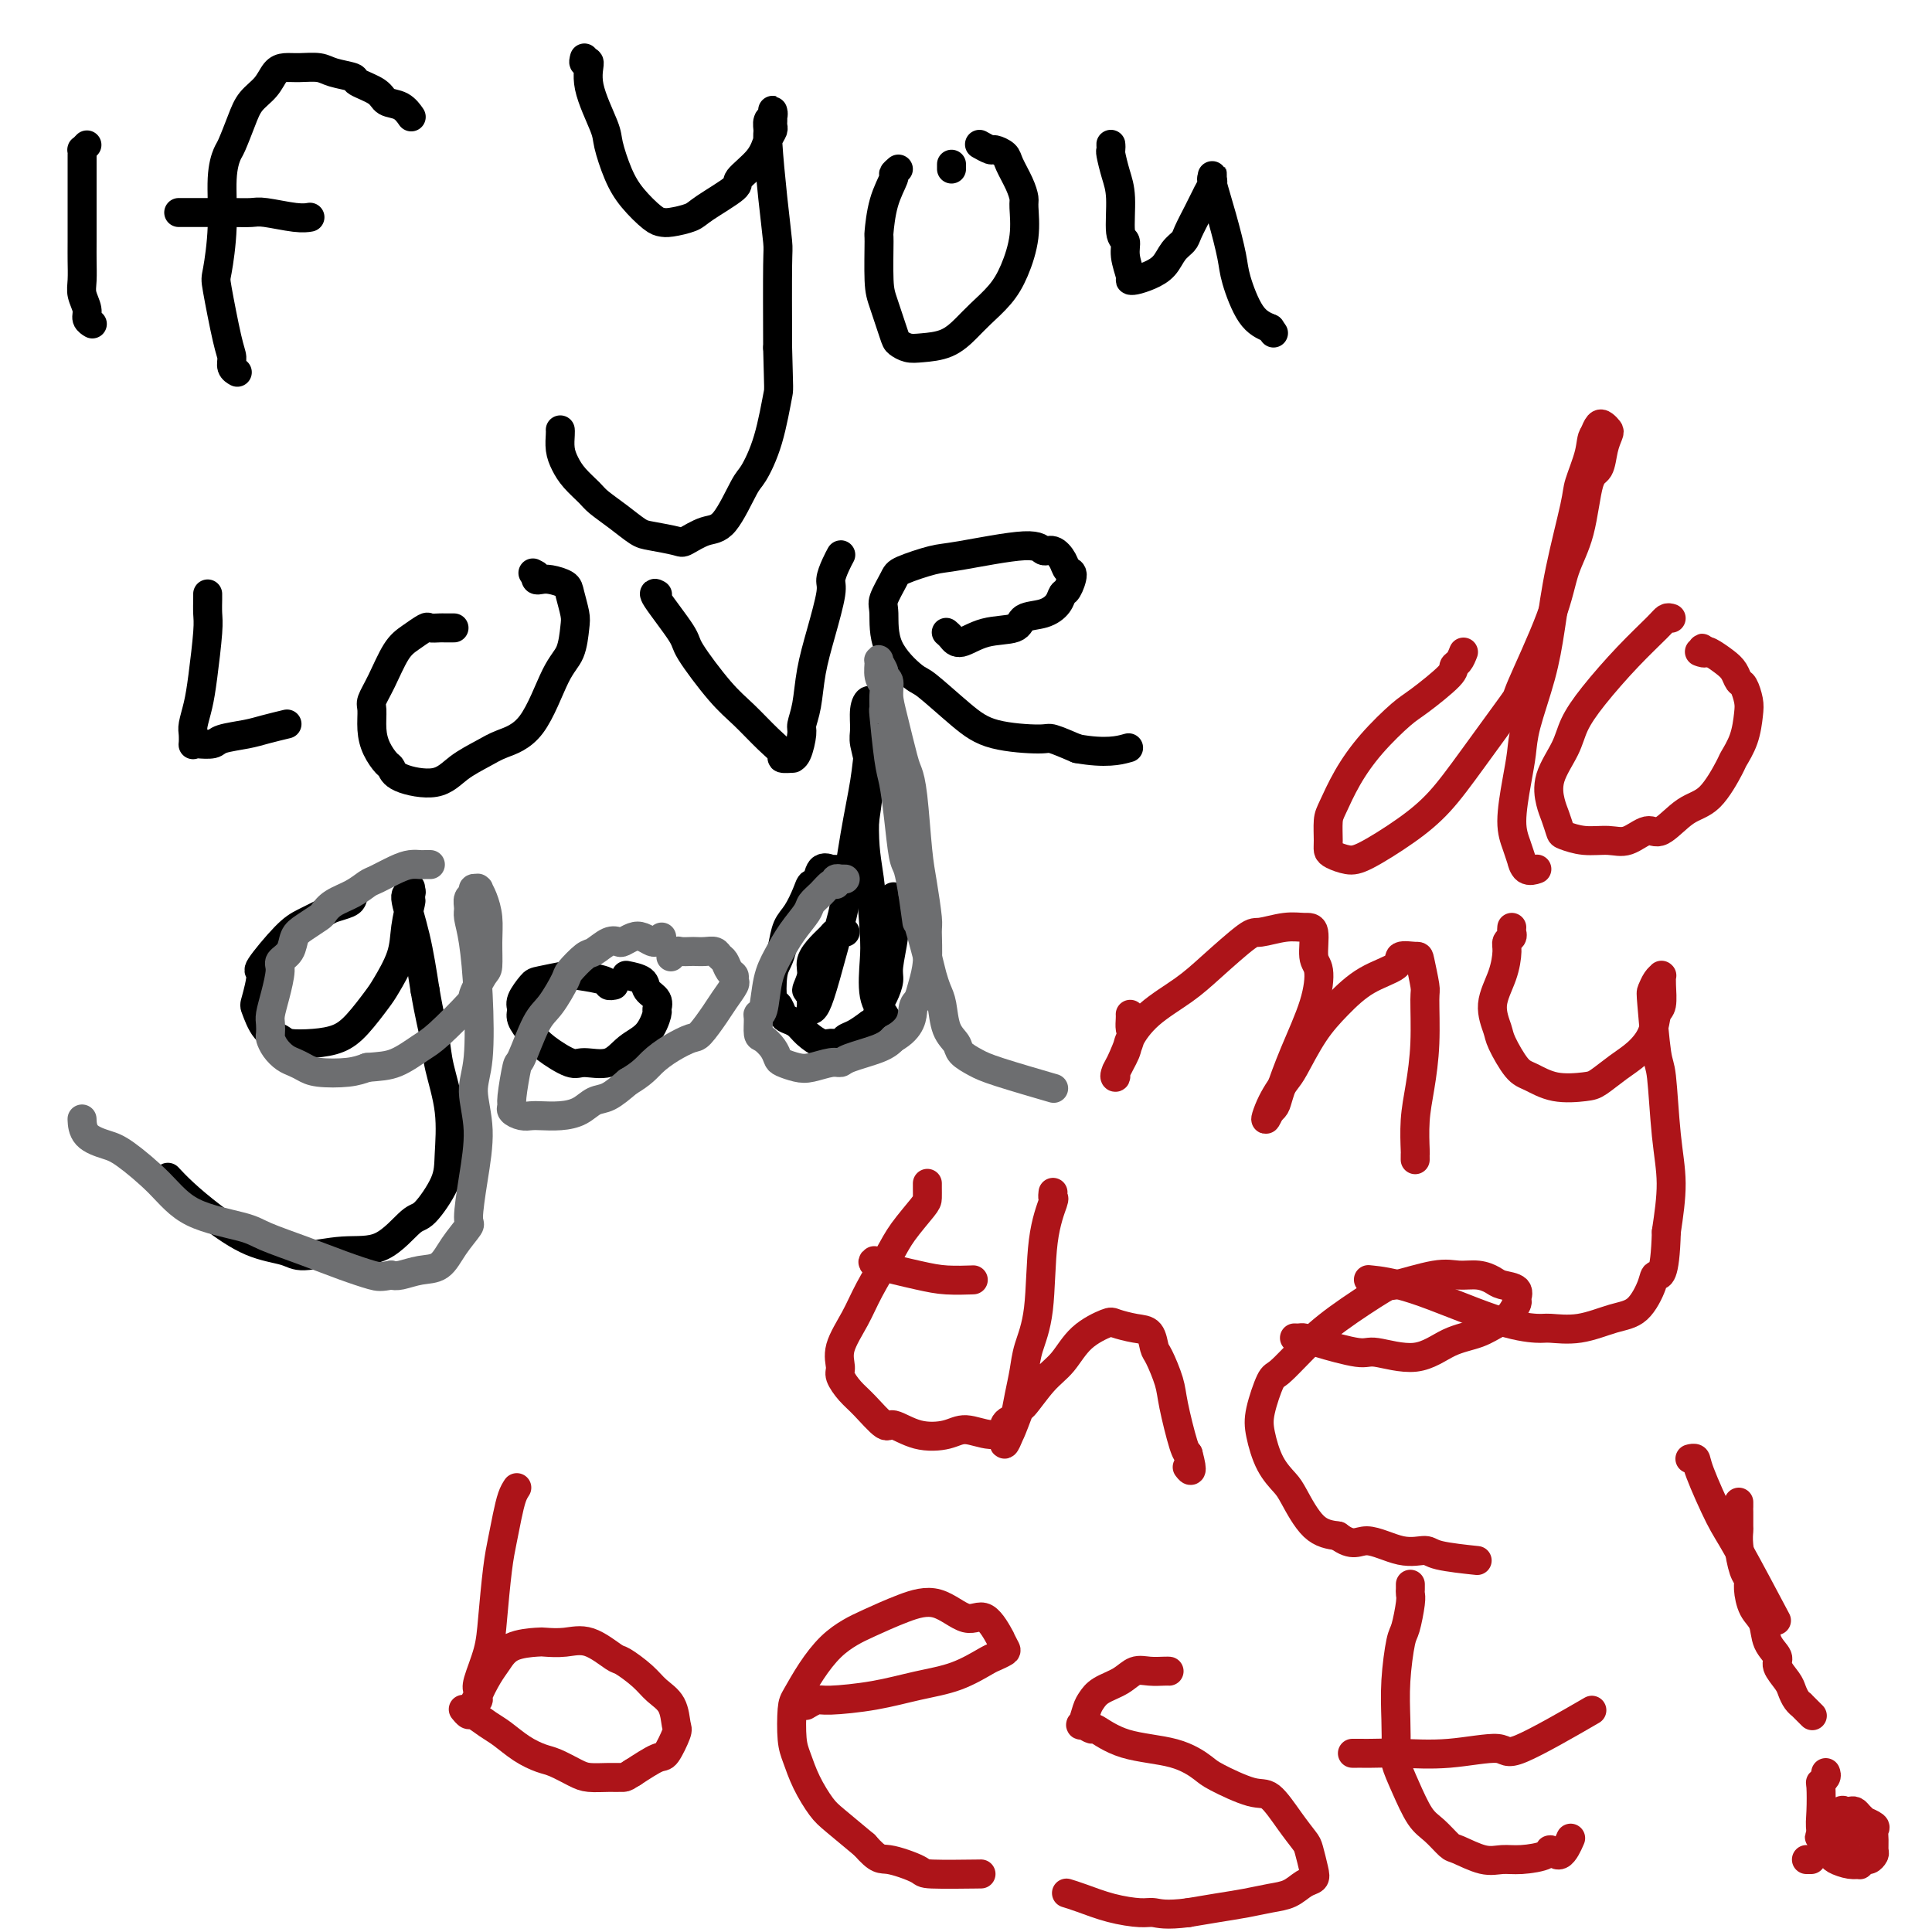 <svg viewBox='0 0 400 400' version='1.1' xmlns='http://www.w3.org/2000/svg' xmlns:xlink='http://www.w3.org/1999/xlink'><g fill='none' stroke='#000000' stroke-width='6' stroke-linecap='round' stroke-linejoin='round'><path d='M18,30c-0.423,0.446 -0.845,0.893 -1,1c-0.155,0.107 -0.041,-0.124 0,0c0.041,0.124 0.011,0.603 0,1c-0.011,0.397 -0.003,0.713 0,1c0.003,0.287 0.001,0.545 0,2c-0.001,1.455 -0.001,4.108 0,7c0.001,2.892 0.004,6.024 0,8c-0.004,1.976 -0.016,2.795 0,4c0.016,1.205 0.061,2.796 0,4c-0.061,1.204 -0.226,2.022 0,3c0.226,0.978 0.844,2.118 1,3c0.156,0.882 -0.150,1.507 0,2c0.150,0.493 0.757,0.855 1,1c0.243,0.145 0.121,0.072 0,0'/><path d='M49,77c0.117,0.065 0.234,0.129 0,0c-0.234,-0.129 -0.820,-0.452 -1,-1c-0.180,-0.548 0.047,-1.321 0,-2c-0.047,-0.679 -0.367,-1.265 -1,-4c-0.633,-2.735 -1.578,-7.619 -2,-10c-0.422,-2.381 -0.321,-2.259 0,-4c0.321,-1.741 0.863,-5.343 1,-9c0.137,-3.657 -0.130,-7.367 0,-10c0.130,-2.633 0.657,-4.188 1,-5c0.343,-0.812 0.501,-0.879 1,-2c0.499,-1.121 1.341,-3.295 2,-5c0.659,-1.705 1.137,-2.940 2,-4c0.863,-1.060 2.111,-1.945 3,-3c0.889,-1.055 1.419,-2.280 2,-3c0.581,-0.720 1.214,-0.936 2,-1c0.786,-0.064 1.723,0.024 3,0c1.277,-0.024 2.892,-0.158 4,0c1.108,0.158 1.710,0.610 3,1c1.290,0.390 3.269,0.719 4,1c0.731,0.281 0.214,0.513 1,1c0.786,0.487 2.876,1.227 4,2c1.124,0.773 1.281,1.578 2,2c0.719,0.422 2.001,0.460 3,1c0.999,0.540 1.714,1.583 2,2c0.286,0.417 0.143,0.209 0,0'/><path d='M37,44c0.006,0.000 0.011,0.000 0,0c-0.011,-0.000 -0.039,-0.001 1,0c1.039,0.001 3.146,0.004 5,0c1.854,-0.004 3.457,-0.015 5,0c1.543,0.015 3.027,0.057 4,0c0.973,-0.057 1.436,-0.211 3,0c1.564,0.211 4.229,0.788 6,1c1.771,0.212 2.649,0.061 3,0c0.351,-0.061 0.176,-0.030 0,0'/><path d='M121,12c-0.136,0.515 -0.273,1.030 0,1c0.273,-0.030 0.954,-0.606 1,0c0.046,0.606 -0.544,2.394 0,5c0.544,2.606 2.222,6.029 3,8c0.778,1.971 0.656,2.489 1,4c0.344,1.511 1.154,4.013 2,6c0.846,1.987 1.729,3.458 3,5c1.271,1.542 2.931,3.156 4,4c1.069,0.844 1.549,0.920 2,1c0.451,0.080 0.874,0.164 2,0c1.126,-0.164 2.956,-0.577 4,-1c1.044,-0.423 1.302,-0.855 3,-2c1.698,-1.145 4.837,-3.003 6,-4c1.163,-0.997 0.350,-1.132 1,-2c0.650,-0.868 2.763,-2.470 4,-4c1.237,-1.530 1.599,-2.987 2,-4c0.401,-1.013 0.839,-1.581 1,-2c0.161,-0.419 0.043,-0.687 0,-1c-0.043,-0.313 -0.010,-0.669 0,-1c0.010,-0.331 -0.001,-0.637 0,-1c0.001,-0.363 0.015,-0.784 0,-1c-0.015,-0.216 -0.057,-0.227 0,0c0.057,0.227 0.214,0.692 0,1c-0.214,0.308 -0.800,0.457 -1,1c-0.200,0.543 -0.015,1.479 0,2c0.015,0.521 -0.140,0.629 0,3c0.140,2.371 0.573,7.007 1,11c0.427,3.993 0.846,7.344 1,9c0.154,1.656 0.044,1.616 0,5c-0.044,3.384 -0.022,10.192 0,17'/><path d='M161,72c0.232,9.408 0.313,8.426 0,10c-0.313,1.574 -1.020,5.702 -2,9c-0.980,3.298 -2.235,5.767 -3,7c-0.765,1.233 -1.042,1.231 -2,3c-0.958,1.769 -2.599,5.308 -4,7c-1.401,1.692 -2.562,1.538 -4,2c-1.438,0.462 -3.153,1.541 -4,2c-0.847,0.459 -0.825,0.299 -2,0c-1.175,-0.299 -3.545,-0.737 -5,-1c-1.455,-0.263 -1.993,-0.353 -3,-1c-1.007,-0.647 -2.483,-1.853 -4,-3c-1.517,-1.147 -3.076,-2.235 -4,-3c-0.924,-0.765 -1.214,-1.206 -2,-2c-0.786,-0.794 -2.067,-1.940 -3,-3c-0.933,-1.060 -1.518,-2.036 -2,-3c-0.482,-0.964 -0.861,-1.918 -1,-3c-0.139,-1.082 -0.037,-2.291 0,-3c0.037,-0.709 0.011,-0.917 0,-1c-0.011,-0.083 -0.005,-0.042 0,0'/><path d='M197,34c0.000,0.417 0.000,0.833 0,1c0.000,0.167 0.000,0.083 0,0'/><path d='M186,35c-0.475,0.413 -0.950,0.825 -1,1c-0.050,0.175 0.326,0.112 0,1c-0.326,0.888 -1.353,2.727 -2,5c-0.647,2.273 -0.912,4.980 -1,6c-0.088,1.020 0.003,0.353 0,2c-0.003,1.647 -0.100,5.608 0,8c0.100,2.392 0.398,3.216 1,5c0.602,1.784 1.507,4.529 2,6c0.493,1.471 0.572,1.667 1,2c0.428,0.333 1.205,0.803 2,1c0.795,0.197 1.609,0.122 3,0c1.391,-0.122 3.359,-0.291 5,-1c1.641,-0.709 2.955,-1.958 4,-3c1.045,-1.042 1.821,-1.876 3,-3c1.179,-1.124 2.761,-2.537 4,-4c1.239,-1.463 2.134,-2.974 3,-5c0.866,-2.026 1.703,-4.567 2,-7c0.297,-2.433 0.053,-4.760 0,-6c-0.053,-1.240 0.084,-1.394 0,-2c-0.084,-0.606 -0.388,-1.664 -1,-3c-0.612,-1.336 -1.530,-2.950 -2,-4c-0.470,-1.050 -0.491,-1.535 -1,-2c-0.509,-0.465 -1.508,-0.908 -2,-1c-0.492,-0.092 -0.479,0.168 -1,0c-0.521,-0.168 -1.578,-0.762 -2,-1c-0.422,-0.238 -0.211,-0.119 0,0'/><path d='M230,30c-0.006,-0.108 -0.012,-0.217 0,0c0.012,0.217 0.040,0.759 0,1c-0.040,0.241 -0.150,0.182 0,1c0.150,0.818 0.561,2.514 1,4c0.439,1.486 0.906,2.762 1,5c0.094,2.238 -0.185,5.437 0,7c0.185,1.563 0.836,1.491 1,2c0.164,0.509 -0.158,1.598 0,3c0.158,1.402 0.794,3.117 1,4c0.206,0.883 -0.020,0.935 0,1c0.020,0.065 0.285,0.144 1,0c0.715,-0.144 1.878,-0.512 3,-1c1.122,-0.488 2.202,-1.097 3,-2c0.798,-0.903 1.313,-2.100 2,-3c0.687,-0.900 1.547,-1.503 2,-2c0.453,-0.497 0.499,-0.888 1,-2c0.501,-1.112 1.459,-2.946 2,-4c0.541,-1.054 0.667,-1.329 1,-2c0.333,-0.671 0.874,-1.740 1,-2c0.126,-0.260 -0.162,0.288 0,0c0.162,-0.288 0.776,-1.411 1,-2c0.224,-0.589 0.059,-0.642 0,-1c-0.059,-0.358 -0.010,-1.019 0,-1c0.010,0.019 -0.018,0.718 0,1c0.018,0.282 0.083,0.147 0,0c-0.083,-0.147 -0.315,-0.307 0,1c0.315,1.307 1.178,4.079 2,7c0.822,2.921 1.602,5.989 2,8c0.398,2.011 0.415,2.964 1,5c0.585,2.036 1.739,5.153 3,7c1.261,1.847 2.631,2.423 4,3'/><path d='M263,68c1.167,1.667 0.583,0.833 0,0'/><path d='M43,123c0.000,0.010 0.001,0.020 0,0c-0.001,-0.020 -0.003,-0.071 0,0c0.003,0.071 0.012,0.265 0,1c-0.012,0.735 -0.046,2.011 0,3c0.046,0.989 0.170,1.692 0,4c-0.170,2.308 -0.634,6.219 -1,9c-0.366,2.781 -0.634,4.430 -1,6c-0.366,1.570 -0.829,3.062 -1,4c-0.171,0.938 -0.049,1.324 0,2c0.049,0.676 0.027,1.642 0,2c-0.027,0.358 -0.058,0.107 0,0c0.058,-0.107 0.205,-0.070 1,0c0.795,0.070 2.238,0.173 3,0c0.762,-0.173 0.842,-0.621 2,-1c1.158,-0.379 3.393,-0.689 5,-1c1.607,-0.311 2.587,-0.622 4,-1c1.413,-0.378 3.261,-0.822 4,-1c0.739,-0.178 0.370,-0.089 0,0'/><path d='M94,130c-0.324,-0.001 -0.649,-0.002 -1,0c-0.351,0.002 -0.730,0.006 -1,0c-0.270,-0.006 -0.431,-0.024 -1,0c-0.569,0.024 -1.545,0.088 -2,0c-0.455,-0.088 -0.389,-0.329 -1,0c-0.611,0.329 -1.901,1.227 -3,2c-1.099,0.773 -2.008,1.420 -3,3c-0.992,1.580 -2.068,4.092 -3,6c-0.932,1.908 -1.721,3.212 -2,4c-0.279,0.788 -0.047,1.061 0,2c0.047,0.939 -0.091,2.545 0,4c0.091,1.455 0.411,2.760 1,4c0.589,1.240 1.447,2.415 2,3c0.553,0.585 0.802,0.582 1,1c0.198,0.418 0.347,1.259 2,2c1.653,0.741 4.811,1.384 7,1c2.189,-0.384 3.408,-1.793 5,-3c1.592,-1.207 3.558,-2.211 5,-3c1.442,-0.789 2.362,-1.363 4,-2c1.638,-0.637 3.995,-1.338 6,-4c2.005,-2.662 3.658,-7.287 5,-10c1.342,-2.713 2.372,-3.514 3,-5c0.628,-1.486 0.852,-3.656 1,-5c0.148,-1.344 0.219,-1.863 0,-3c-0.219,-1.137 -0.728,-2.892 -1,-4c-0.272,-1.108 -0.308,-1.568 -1,-2c-0.692,-0.432 -2.041,-0.838 -3,-1c-0.959,-0.162 -1.527,-0.082 -2,0c-0.473,0.082 -0.849,0.166 -1,0c-0.151,-0.166 -0.075,-0.583 0,-1'/><path d='M111,119c-1.167,-0.667 -0.583,-0.333 0,0'/><path d='M136,123c-0.039,-0.022 -0.078,-0.044 0,0c0.078,0.044 0.274,0.153 0,0c-0.274,-0.153 -1.019,-0.570 0,1c1.019,1.570 3.802,5.127 5,7c1.198,1.873 0.813,2.064 2,4c1.187,1.936 3.948,5.619 6,8c2.052,2.381 3.395,3.461 5,5c1.605,1.539 3.473,3.537 5,5c1.527,1.463 2.713,2.392 3,3c0.287,0.608 -0.326,0.895 0,1c0.326,0.105 1.589,0.027 2,0c0.411,-0.027 -0.030,-0.003 0,0c0.030,0.003 0.532,-0.016 1,-1c0.468,-0.984 0.901,-2.934 1,-4c0.099,-1.066 -0.138,-1.248 0,-2c0.138,-0.752 0.649,-2.073 1,-4c0.351,-1.927 0.542,-4.459 1,-7c0.458,-2.541 1.184,-5.091 2,-8c0.816,-2.909 1.721,-6.177 2,-8c0.279,-1.823 -0.069,-2.201 0,-3c0.069,-0.799 0.554,-2.018 1,-3c0.446,-0.982 0.851,-1.727 1,-2c0.149,-0.273 0.040,-0.073 0,0c-0.040,0.073 -0.011,0.021 0,0c0.011,-0.021 0.006,-0.010 0,0'/><path d='M196,131c-0.081,-0.068 -0.162,-0.135 0,0c0.162,0.135 0.566,0.474 1,1c0.434,0.526 0.899,1.239 2,1c1.101,-0.239 2.838,-1.428 5,-2c2.162,-0.572 4.751,-0.525 6,-1c1.249,-0.475 1.160,-1.473 2,-2c0.840,-0.527 2.608,-0.583 4,-1c1.392,-0.417 2.408,-1.196 3,-2c0.592,-0.804 0.759,-1.632 1,-2c0.241,-0.368 0.556,-0.274 1,-1c0.444,-0.726 1.016,-2.270 1,-3c-0.016,-0.730 -0.620,-0.646 -1,-1c-0.380,-0.354 -0.535,-1.146 -1,-2c-0.465,-0.854 -1.241,-1.772 -2,-2c-0.759,-0.228 -1.503,0.233 -2,0c-0.497,-0.233 -0.748,-1.158 -4,-1c-3.252,0.158 -9.506,1.401 -13,2c-3.494,0.599 -4.228,0.555 -6,1c-1.772,0.445 -4.581,1.380 -6,2c-1.419,0.620 -1.449,0.927 -2,2c-0.551,1.073 -1.624,2.913 -2,4c-0.376,1.087 -0.055,1.420 0,3c0.055,1.580 -0.157,4.405 1,7c1.157,2.595 3.683,4.958 5,6c1.317,1.042 1.425,0.761 3,2c1.575,1.239 4.618,3.998 7,6c2.382,2.002 4.102,3.248 7,4c2.898,0.752 6.972,1.010 9,1c2.028,-0.010 2.008,-0.289 3,0c0.992,0.289 2.996,1.144 5,2'/><path d='M223,155c5.956,1.089 8.844,0.311 10,0c1.156,-0.311 0.578,-0.156 0,0'/><path d='M73,186c-0.117,0.327 -0.234,0.653 -1,1c-0.766,0.347 -2.182,0.714 -3,1c-0.818,0.286 -1.038,0.492 -2,1c-0.962,0.508 -2.668,1.317 -4,2c-1.332,0.683 -2.292,1.241 -4,3c-1.708,1.759 -4.166,4.719 -5,6c-0.834,1.281 -0.045,0.882 0,2c0.045,1.118 -0.653,3.753 -1,5c-0.347,1.247 -0.341,1.105 0,2c0.341,0.895 1.018,2.826 2,4c0.982,1.174 2.271,1.590 3,2c0.729,0.410 0.899,0.815 2,1c1.101,0.185 3.133,0.152 5,0c1.867,-0.152 3.569,-0.423 5,-1c1.431,-0.577 2.593,-1.461 4,-3c1.407,-1.539 3.060,-3.733 4,-5c0.940,-1.267 1.166,-1.605 2,-3c0.834,-1.395 2.276,-3.845 3,-6c0.724,-2.155 0.730,-4.013 1,-6c0.270,-1.987 0.805,-4.101 1,-5c0.195,-0.899 0.052,-0.582 0,-1c-0.052,-0.418 -0.012,-1.572 0,-2c0.012,-0.428 -0.002,-0.131 0,0c0.002,0.131 0.021,0.095 0,0c-0.021,-0.095 -0.080,-0.249 0,0c0.080,0.249 0.300,0.902 0,1c-0.300,0.098 -1.119,-0.358 -1,1c0.119,1.358 1.177,4.531 2,8c0.823,3.469 1.412,7.235 2,11'/><path d='M88,205c0.889,5.262 1.611,7.917 2,10c0.389,2.083 0.445,3.596 1,6c0.555,2.404 1.610,5.701 2,9c0.390,3.299 0.116,6.601 0,9c-0.116,2.399 -0.075,3.895 -1,6c-0.925,2.105 -2.818,4.817 -4,6c-1.182,1.183 -1.654,0.836 -3,2c-1.346,1.164 -3.568,3.839 -6,5c-2.432,1.161 -5.075,0.808 -8,1c-2.925,0.192 -6.130,0.929 -8,1c-1.870,0.071 -2.403,-0.524 -4,-1c-1.597,-0.476 -4.257,-0.832 -7,-2c-2.743,-1.168 -5.570,-3.148 -8,-5c-2.430,-1.852 -4.462,-3.575 -6,-5c-1.538,-1.425 -2.582,-2.550 -3,-3c-0.418,-0.450 -0.209,-0.225 0,0'/><path d='M127,204c0.120,-0.023 0.239,-0.045 0,0c-0.239,0.045 -0.838,0.159 -1,0c-0.162,-0.159 0.113,-0.591 -1,-1c-1.113,-0.409 -3.612,-0.793 -5,-1c-1.388,-0.207 -1.664,-0.235 -3,0c-1.336,0.235 -3.733,0.733 -5,1c-1.267,0.267 -1.406,0.301 -2,1c-0.594,0.699 -1.645,2.062 -2,3c-0.355,0.938 -0.015,1.450 0,2c0.015,0.550 -0.294,1.138 0,2c0.294,0.862 1.191,1.999 2,3c0.809,1.001 1.531,1.867 3,3c1.469,1.133 3.685,2.535 5,3c1.315,0.465 1.729,-0.005 3,0c1.271,0.005 3.398,0.486 5,0c1.602,-0.486 2.680,-1.940 4,-3c1.320,-1.060 2.882,-1.726 4,-3c1.118,-1.274 1.791,-3.157 2,-4c0.209,-0.843 -0.046,-0.646 0,-1c0.046,-0.354 0.394,-1.258 0,-2c-0.394,-0.742 -1.528,-1.323 -2,-2c-0.472,-0.677 -0.281,-1.452 -1,-2c-0.719,-0.548 -2.348,-0.871 -3,-1c-0.652,-0.129 -0.326,-0.065 0,0'/><path d='M175,193c-0.328,0.019 -0.656,0.039 -1,0c-0.344,-0.039 -0.704,-0.136 -1,0c-0.296,0.136 -0.529,0.503 -1,1c-0.471,0.497 -1.180,1.122 -2,2c-0.820,0.878 -1.750,2.007 -2,3c-0.250,0.993 0.182,1.848 0,3c-0.182,1.152 -0.978,2.600 -1,3c-0.022,0.400 0.729,-0.247 1,0c0.271,0.247 0.063,1.389 0,2c-0.063,0.611 0.018,0.692 0,1c-0.018,0.308 -0.136,0.842 0,1c0.136,0.158 0.525,-0.060 1,-1c0.475,-0.940 1.034,-2.601 2,-6c0.966,-3.399 2.339,-8.534 3,-11c0.661,-2.466 0.612,-2.262 1,-5c0.388,-2.738 1.214,-8.419 2,-13c0.786,-4.581 1.532,-8.063 2,-11c0.468,-2.937 0.659,-5.328 1,-8c0.341,-2.672 0.834,-5.626 1,-7c0.166,-1.374 0.006,-1.168 0,-1c-0.006,0.168 0.141,0.297 0,0c-0.141,-0.297 -0.569,-1.021 -1,-1c-0.431,0.021 -0.864,0.787 -1,2c-0.136,1.213 0.025,2.871 0,4c-0.025,1.129 -0.238,1.727 0,3c0.238,1.273 0.925,3.221 1,6c0.075,2.779 -0.463,6.390 -1,10'/><path d='M179,170c-0.142,5.680 0.505,8.379 1,12c0.495,3.621 0.840,8.165 1,11c0.160,2.835 0.134,3.961 0,6c-0.134,2.039 -0.376,4.990 0,7c0.376,2.010 1.370,3.080 2,4c0.630,0.920 0.894,1.692 1,2c0.106,0.308 0.053,0.154 0,0'/><path d='M177,181c0.079,0.113 0.158,0.227 0,0c-0.158,-0.227 -0.554,-0.793 -1,-1c-0.446,-0.207 -0.941,-0.055 -1,0c-0.059,0.055 0.317,0.012 0,0c-0.317,-0.012 -1.328,0.009 -2,0c-0.672,-0.009 -1.006,-0.046 -1,0c0.006,0.046 0.353,0.174 0,0c-0.353,-0.174 -1.407,-0.650 -2,0c-0.593,0.650 -0.726,2.427 -1,3c-0.274,0.573 -0.689,-0.058 -1,0c-0.311,0.058 -0.517,0.806 -1,2c-0.483,1.194 -1.243,2.834 -2,4c-0.757,1.166 -1.510,1.858 -2,3c-0.490,1.142 -0.717,2.735 -1,4c-0.283,1.265 -0.623,2.202 -1,3c-0.377,0.798 -0.793,1.457 -1,3c-0.207,1.543 -0.207,3.971 0,5c0.207,1.029 0.621,0.659 1,1c0.379,0.341 0.724,1.391 1,2c0.276,0.609 0.482,0.776 1,1c0.518,0.224 1.347,0.506 2,1c0.653,0.494 1.130,1.201 2,2c0.870,0.799 2.133,1.690 3,2c0.867,0.310 1.337,0.039 2,0c0.663,-0.039 1.518,0.155 2,0c0.482,-0.155 0.591,-0.657 1,-1c0.409,-0.343 1.117,-0.527 2,-1c0.883,-0.473 1.942,-1.237 3,-2'/><path d='M180,212c1.710,-0.447 0.984,0.434 1,0c0.016,-0.434 0.774,-2.185 1,-3c0.226,-0.815 -0.079,-0.693 0,-1c0.079,-0.307 0.543,-1.041 1,-2c0.457,-0.959 0.907,-2.142 1,-3c0.093,-0.858 -0.171,-1.390 0,-3c0.171,-1.610 0.778,-4.299 1,-6c0.222,-1.701 0.060,-2.415 0,-3c-0.060,-0.585 -0.016,-1.042 0,-2c0.016,-0.958 0.005,-2.417 0,-3c-0.005,-0.583 -0.002,-0.292 0,0'/></g>
<g fill='none' stroke='#AD1419' stroke-width='6' stroke-linecap='round' stroke-linejoin='round'><path d='M303,135c-0.297,0.756 -0.594,1.512 -1,2c-0.406,0.488 -0.922,0.708 -1,1c-0.078,0.292 0.282,0.656 -1,2c-1.282,1.344 -4.206,3.669 -6,5c-1.794,1.331 -2.456,1.667 -4,3c-1.544,1.333 -3.969,3.663 -6,6c-2.031,2.337 -3.669,4.682 -5,7c-1.331,2.318 -2.355,4.610 -3,6c-0.645,1.390 -0.910,1.879 -1,3c-0.090,1.121 -0.005,2.875 0,4c0.005,1.125 -0.069,1.622 0,2c0.069,0.378 0.281,0.639 1,1c0.719,0.361 1.945,0.824 3,1c1.055,0.176 1.941,0.067 4,-1c2.059,-1.067 5.292,-3.091 8,-5c2.708,-1.909 4.889,-3.705 7,-6c2.111,-2.295 4.150,-5.091 7,-9c2.850,-3.909 6.511,-8.931 8,-11c1.489,-2.069 0.807,-1.185 2,-4c1.193,-2.815 4.260,-9.329 6,-14c1.740,-4.671 2.154,-7.498 3,-10c0.846,-2.502 2.125,-4.677 3,-8c0.875,-3.323 1.345,-7.793 2,-10c0.655,-2.207 1.493,-2.150 2,-3c0.507,-0.850 0.683,-2.608 1,-4c0.317,-1.392 0.776,-2.420 1,-3c0.224,-0.580 0.215,-0.712 0,-1c-0.215,-0.288 -0.635,-0.731 -1,-1c-0.365,-0.269 -0.676,-0.362 -1,0c-0.324,0.362 -0.662,1.181 -1,2'/><path d='M330,90c-0.574,0.578 -0.510,2.023 -1,4c-0.490,1.977 -1.533,4.484 -2,6c-0.467,1.516 -0.356,2.039 -1,5c-0.644,2.961 -2.042,8.359 -3,13c-0.958,4.641 -1.475,8.523 -2,12c-0.525,3.477 -1.059,6.547 -2,10c-0.941,3.453 -2.288,7.287 -3,10c-0.712,2.713 -0.789,4.304 -1,6c-0.211,1.696 -0.554,3.496 -1,6c-0.446,2.504 -0.993,5.712 -1,8c-0.007,2.288 0.527,3.657 1,5c0.473,1.343 0.884,2.661 1,3c0.116,0.339 -0.062,-0.301 0,0c0.062,0.301 0.363,1.543 1,2c0.637,0.457 1.611,0.131 2,0c0.389,-0.131 0.195,-0.065 0,0'/><path d='M346,128c-0.329,-0.099 -0.659,-0.197 -1,0c-0.341,0.197 -0.695,0.690 -2,2c-1.305,1.310 -3.562,3.437 -6,6c-2.438,2.563 -5.057,5.561 -7,8c-1.943,2.439 -3.211,4.318 -4,6c-0.789,1.682 -1.097,3.165 -2,5c-0.903,1.835 -2.399,4.021 -3,6c-0.601,1.979 -0.308,3.750 0,5c0.308,1.250 0.630,1.981 1,3c0.370,1.019 0.786,2.328 1,3c0.214,0.672 0.224,0.707 1,1c0.776,0.293 2.317,0.842 4,1c1.683,0.158 3.510,-0.076 5,0c1.490,0.076 2.645,0.464 4,0c1.355,-0.464 2.910,-1.778 4,-2c1.090,-0.222 1.716,0.647 3,0c1.284,-0.647 3.226,-2.811 5,-4c1.774,-1.189 3.379,-1.403 5,-3c1.621,-1.597 3.258,-4.576 4,-6c0.742,-1.424 0.588,-1.292 1,-2c0.412,-0.708 1.389,-2.255 2,-4c0.611,-1.745 0.855,-3.689 1,-5c0.145,-1.311 0.192,-1.989 0,-3c-0.192,-1.011 -0.622,-2.355 -1,-3c-0.378,-0.645 -0.703,-0.590 -1,-1c-0.297,-0.410 -0.564,-1.285 -1,-2c-0.436,-0.715 -1.040,-1.269 -2,-2c-0.960,-0.731 -2.274,-1.637 -3,-2c-0.726,-0.363 -0.863,-0.181 -1,0'/><path d='M353,135c-1.332,-1.547 -0.161,-0.415 0,0c0.161,0.415 -0.687,0.112 -1,0c-0.313,-0.112 -0.089,-0.032 0,0c0.089,0.032 0.045,0.016 0,0'/><path d='M234,210c0.014,0.220 0.028,0.440 0,1c-0.028,0.560 -0.098,1.460 0,2c0.098,0.540 0.364,0.719 0,2c-0.364,1.281 -1.358,3.665 -2,5c-0.642,1.335 -0.931,1.622 -1,2c-0.069,0.378 0.082,0.847 0,1c-0.082,0.153 -0.396,-0.009 0,-1c0.396,-0.991 1.502,-2.811 2,-4c0.498,-1.189 0.389,-1.748 1,-3c0.611,-1.252 1.943,-3.196 4,-5c2.057,-1.804 4.840,-3.468 7,-5c2.160,-1.532 3.698,-2.932 6,-5c2.302,-2.068 5.367,-4.804 7,-6c1.633,-1.196 1.834,-0.853 3,-1c1.166,-0.147 3.297,-0.783 5,-1c1.703,-0.217 2.978,-0.016 4,0c1.022,0.016 1.792,-0.155 2,1c0.208,1.155 -0.147,3.636 0,5c0.147,1.364 0.797,1.612 1,3c0.203,1.388 -0.040,3.917 -1,7c-0.960,3.083 -2.635,6.721 -4,10c-1.365,3.279 -2.418,6.199 -3,8c-0.582,1.801 -0.692,2.483 -1,3c-0.308,0.517 -0.814,0.870 -1,1c-0.186,0.130 -0.053,0.037 0,0c0.053,-0.037 0.027,-0.019 0,0'/><path d='M263,230c-1.555,3.456 -0.942,1.098 0,-1c0.942,-2.098 2.213,-3.934 3,-5c0.787,-1.066 1.091,-1.363 2,-3c0.909,-1.637 2.423,-4.614 4,-7c1.577,-2.386 3.218,-4.180 5,-6c1.782,-1.820 3.706,-3.666 6,-5c2.294,-1.334 4.958,-2.158 6,-3c1.042,-0.842 0.461,-1.703 1,-2c0.539,-0.297 2.198,-0.029 3,0c0.802,0.029 0.748,-0.182 1,1c0.252,1.182 0.810,3.755 1,5c0.190,1.245 0.012,1.161 0,3c-0.012,1.839 0.140,5.602 0,9c-0.140,3.398 -0.573,6.431 -1,9c-0.427,2.569 -0.846,4.674 -1,7c-0.154,2.326 -0.041,4.872 0,6c0.041,1.128 0.011,0.838 0,1c-0.011,0.162 -0.003,0.774 0,1c0.003,0.226 0.001,0.064 0,0c-0.001,-0.064 -0.000,-0.032 0,0'/><path d='M313,192c-0.031,0.332 -0.062,0.663 0,1c0.062,0.337 0.218,0.679 0,1c-0.218,0.321 -0.812,0.621 -1,1c-0.188,0.379 0.028,0.836 0,2c-0.028,1.164 -0.299,3.033 -1,5c-0.701,1.967 -1.830,4.031 -2,6c-0.170,1.969 0.619,3.841 1,5c0.381,1.159 0.353,1.603 1,3c0.647,1.397 1.967,3.746 3,5c1.033,1.254 1.777,1.413 3,2c1.223,0.587 2.925,1.603 5,2c2.075,0.397 4.524,0.176 6,0c1.476,-0.176 1.978,-0.306 3,-1c1.022,-0.694 2.565,-1.952 4,-3c1.435,-1.048 2.763,-1.888 4,-3c1.237,-1.112 2.384,-2.498 3,-4c0.616,-1.502 0.701,-3.120 1,-4c0.299,-0.880 0.813,-1.021 1,-2c0.187,-0.979 0.047,-2.796 0,-4c-0.047,-1.204 -0.002,-1.794 0,-2c0.002,-0.206 -0.039,-0.029 0,0c0.039,0.029 0.157,-0.090 0,0c-0.157,0.090 -0.589,0.390 -1,1c-0.411,0.610 -0.801,1.532 -1,2c-0.199,0.468 -0.207,0.484 0,3c0.207,2.516 0.627,7.533 1,10c0.373,2.467 0.698,2.383 1,5c0.302,2.617 0.581,7.935 1,12c0.419,4.065 0.977,6.876 1,10c0.023,3.124 -0.488,6.562 -1,10'/><path d='M345,255c-0.271,9.882 -1.449,9.086 -2,9c-0.551,-0.086 -0.477,0.537 -1,2c-0.523,1.463 -1.645,3.766 -3,5c-1.355,1.234 -2.944,1.401 -5,2c-2.056,0.599 -4.581,1.632 -7,2c-2.419,0.368 -4.733,0.070 -6,0c-1.267,-0.070 -1.486,0.086 -3,0c-1.514,-0.086 -4.323,-0.415 -9,-2c-4.677,-1.585 -11.221,-4.427 -16,-6c-4.779,-1.573 -7.794,-1.878 -9,-2c-1.206,-0.122 -0.603,-0.061 0,0'/><path d='M192,245c-0.002,0.224 -0.005,0.447 0,1c0.005,0.553 0.017,1.434 0,2c-0.017,0.566 -0.061,0.817 -1,2c-0.939,1.183 -2.771,3.299 -4,5c-1.229,1.701 -1.856,2.988 -3,5c-1.144,2.012 -2.805,4.751 -4,7c-1.195,2.249 -1.922,4.010 -3,6c-1.078,1.990 -2.506,4.211 -3,6c-0.494,1.789 -0.056,3.146 0,4c0.056,0.854 -0.272,1.204 0,2c0.272,0.796 1.144,2.038 2,3c0.856,0.962 1.695,1.642 3,3c1.305,1.358 3.075,3.392 4,4c0.925,0.608 1.006,-0.211 2,0c0.994,0.211 2.901,1.451 5,2c2.099,0.549 4.390,0.407 6,0c1.610,-0.407 2.539,-1.080 4,-1c1.461,0.080 3.453,0.911 5,1c1.547,0.089 2.649,-0.565 3,-1c0.351,-0.435 -0.050,-0.653 0,-1c0.050,-0.347 0.552,-0.824 1,-1c0.448,-0.176 0.842,-0.050 1,0c0.158,0.050 0.079,0.025 0,0'/><path d='M181,261c-0.341,0.226 -0.683,0.453 1,1c1.683,0.547 5.389,1.415 8,2c2.611,0.585 4.126,0.888 6,1c1.874,0.112 4.107,0.032 5,0c0.893,-0.032 0.447,-0.016 0,0'/><path d='M218,247c0.015,-0.121 0.030,-0.243 0,0c-0.030,0.243 -0.106,0.850 0,1c0.106,0.150 0.393,-0.159 0,1c-0.393,1.159 -1.467,3.785 -2,8c-0.533,4.215 -0.524,10.018 -1,14c-0.476,3.982 -1.437,6.144 -2,8c-0.563,1.856 -0.729,3.406 -1,5c-0.271,1.594 -0.647,3.232 -1,5c-0.353,1.768 -0.681,3.666 -1,5c-0.319,1.334 -0.628,2.104 -1,3c-0.372,0.896 -0.807,1.919 -1,2c-0.193,0.081 -0.145,-0.779 0,-1c0.145,-0.221 0.387,0.196 1,-1c0.613,-1.196 1.596,-4.007 2,-5c0.404,-0.993 0.227,-0.168 1,-1c0.773,-0.832 2.495,-3.320 4,-5c1.505,-1.680 2.794,-2.552 4,-4c1.206,-1.448 2.330,-3.473 4,-5c1.670,-1.527 3.887,-2.556 5,-3c1.113,-0.444 1.123,-0.301 2,0c0.877,0.301 2.620,0.762 4,1c1.380,0.238 2.396,0.253 3,1c0.604,0.747 0.795,2.224 1,3c0.205,0.776 0.423,0.849 1,2c0.577,1.151 1.514,3.380 2,5c0.486,1.620 0.522,2.630 1,5c0.478,2.370 1.398,6.100 2,8c0.602,1.900 0.886,1.972 1,2c0.114,0.028 0.057,0.014 0,0'/><path d='M246,301c1.244,4.556 0.356,3.444 0,3c-0.356,-0.444 -0.178,-0.222 0,0'/><path d='M268,277c0.340,0.013 0.681,0.026 1,0c0.319,-0.026 0.618,-0.092 1,0c0.382,0.092 0.848,0.340 3,1c2.152,0.660 5.989,1.730 8,2c2.011,0.270 2.195,-0.261 4,0c1.805,0.261 5.232,1.313 8,1c2.768,-0.313 4.879,-1.989 7,-3c2.121,-1.011 4.252,-1.355 6,-2c1.748,-0.645 3.112,-1.591 4,-2c0.888,-0.409 1.300,-0.281 2,-1c0.700,-0.719 1.689,-2.287 2,-3c0.311,-0.713 -0.054,-0.573 0,-1c0.054,-0.427 0.528,-1.420 0,-2c-0.528,-0.580 -2.058,-0.746 -3,-1c-0.942,-0.254 -1.297,-0.596 -2,-1c-0.703,-0.404 -1.754,-0.869 -3,-1c-1.246,-0.131 -2.688,0.074 -4,0c-1.312,-0.074 -2.495,-0.426 -5,0c-2.505,0.426 -6.331,1.631 -8,2c-1.669,0.369 -1.181,-0.099 -3,1c-1.819,1.099 -5.945,3.763 -9,6c-3.055,2.237 -5.041,4.045 -7,6c-1.959,1.955 -3.893,4.056 -5,5c-1.107,0.944 -1.386,0.732 -2,2c-0.614,1.268 -1.561,4.016 -2,6c-0.439,1.984 -0.369,3.204 0,5c0.369,1.796 1.038,4.169 2,6c0.962,1.831 2.217,3.120 3,4c0.783,0.880 1.096,1.352 2,3c0.904,1.648 2.401,4.471 4,6c1.599,1.529 3.299,1.765 5,2'/><path d='M277,318c3.176,2.422 4.117,0.978 6,1c1.883,0.022 4.709,1.509 7,2c2.291,0.491 4.047,-0.013 5,0c0.953,0.013 1.103,0.542 3,1c1.897,0.458 5.542,0.845 7,1c1.458,0.155 0.729,0.077 0,0'/><path d='M107,308c-0.334,0.514 -0.667,1.028 -1,2c-0.333,0.972 -0.665,2.403 -1,4c-0.335,1.597 -0.671,3.359 -1,5c-0.329,1.641 -0.649,3.161 -1,6c-0.351,2.839 -0.734,6.997 -1,10c-0.266,3.003 -0.416,4.852 -1,7c-0.584,2.148 -1.602,4.596 -2,6c-0.398,1.404 -0.175,1.763 0,2c0.175,0.237 0.302,0.352 0,1c-0.302,0.648 -1.031,1.829 -1,2c0.031,0.171 0.824,-0.668 1,-1c0.176,-0.332 -0.265,-0.155 0,-1c0.265,-0.845 1.234,-2.710 2,-4c0.766,-1.290 1.327,-2.005 2,-3c0.673,-0.995 1.459,-2.269 3,-3c1.541,-0.731 3.839,-0.917 5,-1c1.161,-0.083 1.187,-0.063 2,0c0.813,0.063 2.413,0.169 4,0c1.587,-0.169 3.162,-0.614 5,0c1.838,0.614 3.939,2.288 5,3c1.061,0.712 1.083,0.464 2,1c0.917,0.536 2.731,1.856 4,3c1.269,1.144 1.994,2.111 3,3c1.006,0.889 2.294,1.700 3,3c0.706,1.300 0.830,3.089 1,4c0.170,0.911 0.386,0.945 0,2c-0.386,1.055 -1.373,3.130 -2,4c-0.627,0.870 -0.893,0.534 -2,1c-1.107,0.466 -3.053,1.733 -5,3'/><path d='M131,367c-1.410,0.848 -1.434,0.966 -2,1c-0.566,0.034 -1.673,-0.018 -3,0c-1.327,0.018 -2.875,0.105 -4,0c-1.125,-0.105 -1.827,-0.402 -3,-1c-1.173,-0.598 -2.816,-1.496 -4,-2c-1.184,-0.504 -1.907,-0.612 -3,-1c-1.093,-0.388 -2.555,-1.056 -4,-2c-1.445,-0.944 -2.874,-2.166 -4,-3c-1.126,-0.834 -1.948,-1.281 -3,-2c-1.052,-0.719 -2.334,-1.709 -3,-2c-0.666,-0.291 -0.714,0.118 -1,0c-0.286,-0.118 -0.808,-0.763 -1,-1c-0.192,-0.237 -0.055,-0.068 0,0c0.055,0.068 0.027,0.034 0,0'/><path d='M167,353c0.052,-0.032 0.103,-0.063 0,0c-0.103,0.063 -0.362,0.221 0,0c0.362,-0.221 1.343,-0.820 2,-1c0.657,-0.180 0.988,0.061 3,0c2.012,-0.061 5.704,-0.422 9,-1c3.296,-0.578 6.197,-1.374 9,-2c2.803,-0.626 5.509,-1.083 8,-2c2.491,-0.917 4.768,-2.293 6,-3c1.232,-0.707 1.418,-0.746 2,-1c0.582,-0.254 1.559,-0.725 2,-1c0.441,-0.275 0.346,-0.354 0,-1c-0.346,-0.646 -0.943,-1.859 -1,-2c-0.057,-0.141 0.427,0.790 0,0c-0.427,-0.790 -1.766,-3.302 -3,-4c-1.234,-0.698 -2.363,0.417 -4,0c-1.637,-0.417 -3.781,-2.367 -6,-3c-2.219,-0.633 -4.512,0.051 -7,1c-2.488,0.949 -5.171,2.163 -7,3c-1.829,0.837 -2.805,1.298 -4,2c-1.195,0.702 -2.608,1.644 -4,3c-1.392,1.356 -2.763,3.127 -4,5c-1.237,1.873 -2.341,3.847 -3,5c-0.659,1.153 -0.875,1.485 -1,3c-0.125,1.515 -0.160,4.214 0,6c0.160,1.786 0.515,2.661 1,4c0.485,1.339 1.099,3.142 2,5c0.901,1.858 2.089,3.769 3,5c0.911,1.231 1.546,1.780 3,3c1.454,1.220 3.727,3.110 6,5'/><path d='M179,382c2.944,3.359 3.306,2.756 5,3c1.694,0.244 4.722,1.333 6,2c1.278,0.667 0.806,0.910 3,1c2.194,0.090 7.056,0.026 9,0c1.944,-0.026 0.972,-0.013 0,0'/><path d='M242,346c0.042,0.003 0.084,0.007 0,0c-0.084,-0.007 -0.295,-0.024 -1,0c-0.705,0.024 -1.905,0.090 -3,0c-1.095,-0.090 -2.086,-0.335 -3,0c-0.914,0.335 -1.751,1.250 -3,2c-1.249,0.750 -2.911,1.334 -4,2c-1.089,0.666 -1.605,1.412 -2,2c-0.395,0.588 -0.670,1.016 -1,2c-0.330,0.984 -0.715,2.522 -1,3c-0.285,0.478 -0.468,-0.106 0,0c0.468,0.106 1.589,0.900 2,1c0.411,0.100 0.111,-0.494 1,0c0.889,0.494 2.965,2.077 6,3c3.035,0.923 7.028,1.186 10,2c2.972,0.814 4.924,2.181 6,3c1.076,0.819 1.276,1.091 3,2c1.724,0.909 4.973,2.454 7,3c2.027,0.546 2.834,0.093 4,1c1.166,0.907 2.692,3.175 4,5c1.308,1.825 2.398,3.209 3,4c0.602,0.791 0.717,0.989 1,2c0.283,1.011 0.734,2.834 1,4c0.266,1.166 0.348,1.674 0,2c-0.348,0.326 -1.127,0.468 -2,1c-0.873,0.532 -1.842,1.452 -3,2c-1.158,0.548 -2.506,0.724 -4,1c-1.494,0.276 -3.133,0.651 -5,1c-1.867,0.349 -3.962,0.671 -6,1c-2.038,0.329 -4.019,0.664 -6,1'/><path d='M246,396c-4.727,0.610 -6.045,0.135 -7,0c-0.955,-0.135 -1.549,0.069 -3,0c-1.451,-0.069 -3.760,-0.410 -6,-1c-2.240,-0.590 -4.411,-1.428 -6,-2c-1.589,-0.572 -2.597,-0.878 -3,-1c-0.403,-0.122 -0.202,-0.061 0,0'/><path d='M292,328c0.007,0.332 0.013,0.665 0,1c-0.013,0.335 -0.046,0.674 0,1c0.046,0.326 0.170,0.640 0,2c-0.170,1.360 -0.634,3.764 -1,5c-0.366,1.236 -0.635,1.302 -1,3c-0.365,1.698 -0.825,5.029 -1,8c-0.175,2.971 -0.066,5.583 0,8c0.066,2.417 0.089,4.638 0,6c-0.089,1.362 -0.290,1.864 0,3c0.290,1.136 1.072,2.905 2,5c0.928,2.095 2.001,4.516 3,6c0.999,1.484 1.922,2.029 3,3c1.078,0.971 2.309,2.366 3,3c0.691,0.634 0.841,0.507 2,1c1.159,0.493 3.328,1.605 5,2c1.672,0.395 2.846,0.074 4,0c1.154,-0.074 2.289,0.099 4,0c1.711,-0.099 4.000,-0.468 5,-1c1.000,-0.532 0.711,-1.225 1,-1c0.289,0.225 1.155,1.368 2,1c0.845,-0.368 1.670,-2.248 2,-3c0.330,-0.752 0.165,-0.376 0,0'/><path d='M280,363c0.338,0.001 0.675,0.002 1,0c0.325,-0.002 0.637,-0.006 1,0c0.363,0.006 0.775,0.023 2,0c1.225,-0.023 3.262,-0.085 6,0c2.738,0.085 6.176,0.315 10,0c3.824,-0.315 8.035,-1.177 10,-1c1.965,0.177 1.683,1.394 5,0c3.317,-1.394 10.233,-5.398 13,-7c2.767,-1.602 1.383,-0.801 0,0'/><path d='M350,302c-0.111,0.026 -0.221,0.051 0,0c0.221,-0.051 0.775,-0.180 1,0c0.225,0.180 0.121,0.667 1,3c0.879,2.333 2.741,6.512 4,9c1.259,2.488 1.916,3.285 4,7c2.084,3.715 5.595,10.347 7,13c1.405,2.653 0.702,1.326 0,0'/><path d='M374,385c0.417,0.000 0.833,0.000 1,0c0.167,0.000 0.083,0.000 0,0'/><path d='M360,311c0.000,0.430 0.000,0.859 0,1c-0.000,0.141 -0.001,-0.008 0,0c0.001,0.008 0.003,0.173 0,1c-0.003,0.827 -0.011,2.315 0,3c0.011,0.685 0.041,0.566 0,1c-0.041,0.434 -0.153,1.422 0,3c0.153,1.578 0.570,3.748 1,5c0.430,1.252 0.873,1.588 1,2c0.127,0.412 -0.063,0.901 0,2c0.063,1.099 0.379,2.807 1,4c0.621,1.193 1.546,1.870 2,3c0.454,1.130 0.436,2.711 1,4c0.564,1.289 1.709,2.285 2,3c0.291,0.715 -0.271,1.148 0,2c0.271,0.852 1.377,2.121 2,3c0.623,0.879 0.763,1.367 1,2c0.237,0.633 0.571,1.409 1,2c0.429,0.591 0.952,0.995 1,1c0.048,0.005 -0.379,-0.390 0,0c0.379,0.390 1.564,1.567 2,2c0.436,0.433 0.125,0.124 0,0c-0.125,-0.124 -0.062,-0.062 0,0'/><path d='M378,367c0.113,0.306 0.225,0.612 0,1c-0.225,0.388 -0.788,0.857 -1,1c-0.212,0.143 -0.072,-0.039 0,1c0.072,1.039 0.075,3.301 0,5c-0.075,1.699 -0.229,2.836 0,4c0.229,1.164 0.841,2.354 1,3c0.159,0.646 -0.136,0.747 0,1c0.136,0.253 0.701,0.657 1,1c0.299,0.343 0.332,0.624 1,1c0.668,0.376 1.972,0.848 3,1c1.028,0.152 1.782,-0.015 2,0c0.218,0.015 -0.099,0.212 0,0c0.099,-0.212 0.615,-0.833 1,-1c0.385,-0.167 0.638,0.120 1,0c0.362,-0.120 0.831,-0.648 1,-1c0.169,-0.352 0.038,-0.529 0,-1c-0.038,-0.471 0.019,-1.236 0,-2c-0.019,-0.764 -0.113,-1.528 0,-2c0.113,-0.472 0.434,-0.652 0,-1c-0.434,-0.348 -1.622,-0.864 -2,-1c-0.378,-0.136 0.053,0.108 0,0c-0.053,-0.108 -0.591,-0.567 -1,-1c-0.409,-0.433 -0.691,-0.841 -1,-1c-0.309,-0.159 -0.646,-0.068 -1,0c-0.354,0.068 -0.725,0.115 -1,0c-0.275,-0.115 -0.455,-0.392 -1,0c-0.545,0.392 -1.454,1.452 -2,2c-0.546,0.548 -0.727,0.585 -1,1c-0.273,0.415 -0.636,1.207 -1,2'/><path d='M377,380c-0.906,0.746 0.331,0.110 1,0c0.669,-0.110 0.772,0.307 1,1c0.228,0.693 0.582,1.661 1,2c0.418,0.339 0.900,0.050 1,0c0.100,-0.050 -0.184,0.141 0,0c0.184,-0.141 0.834,-0.612 1,-1c0.166,-0.388 -0.152,-0.692 0,-1c0.152,-0.308 0.773,-0.619 1,-1c0.227,-0.381 0.061,-0.833 0,-1c-0.061,-0.167 -0.017,-0.048 0,0c0.017,0.048 0.009,0.024 0,0'/></g>
<g fill='none' stroke='#6D6E70' stroke-width='6' stroke-linecap='round' stroke-linejoin='round'><path d='M175,182c-0.415,0.002 -0.829,0.004 -1,0c-0.171,-0.004 -0.098,-0.015 0,0c0.098,0.015 0.220,0.055 0,0c-0.220,-0.055 -0.783,-0.205 -1,0c-0.217,0.205 -0.090,0.765 0,1c0.090,0.235 0.142,0.144 0,0c-0.142,-0.144 -0.478,-0.343 -1,0c-0.522,0.343 -1.232,1.228 -2,2c-0.768,0.772 -1.596,1.432 -2,2c-0.404,0.568 -0.384,1.046 -1,2c-0.616,0.954 -1.868,2.385 -3,4c-1.132,1.615 -2.146,3.414 -3,5c-0.854,1.586 -1.550,2.957 -2,5c-0.450,2.043 -0.654,4.756 -1,6c-0.346,1.244 -0.832,1.019 -1,1c-0.168,-0.019 -0.017,0.170 0,1c0.017,0.830 -0.099,2.302 0,3c0.099,0.698 0.414,0.621 1,1c0.586,0.379 1.443,1.213 2,2c0.557,0.787 0.814,1.528 1,2c0.186,0.472 0.302,0.677 1,1c0.698,0.323 1.979,0.764 3,1c1.021,0.236 1.782,0.268 3,0c1.218,-0.268 2.893,-0.834 4,-1c1.107,-0.166 1.647,0.069 2,0c0.353,-0.069 0.518,-0.442 2,-1c1.482,-0.558 4.281,-1.302 6,-2c1.719,-0.698 2.360,-1.349 3,-2'/><path d='M185,215c3.951,-2.199 3.829,-4.698 4,-6c0.171,-1.302 0.635,-1.408 1,-2c0.365,-0.592 0.631,-1.669 1,-3c0.369,-1.331 0.842,-2.916 1,-5c0.158,-2.084 0.001,-4.668 0,-6c-0.001,-1.332 0.154,-1.411 0,-3c-0.154,-1.589 -0.618,-4.689 -1,-7c-0.382,-2.311 -0.683,-3.832 -1,-7c-0.317,-3.168 -0.649,-7.982 -1,-11c-0.351,-3.018 -0.720,-4.241 -1,-5c-0.280,-0.759 -0.471,-1.054 -1,-3c-0.529,-1.946 -1.394,-5.543 -2,-8c-0.606,-2.457 -0.951,-3.776 -1,-5c-0.049,-1.224 0.197,-2.355 0,-3c-0.197,-0.645 -0.838,-0.804 -1,-1c-0.162,-0.196 0.157,-0.428 0,-1c-0.157,-0.572 -0.788,-1.484 -1,-2c-0.212,-0.516 -0.004,-0.637 0,0c0.004,0.637 -0.196,2.033 0,3c0.196,0.967 0.788,1.505 1,2c0.212,0.495 0.046,0.948 0,2c-0.046,1.052 0.029,2.703 0,3c-0.029,0.297 -0.163,-0.761 0,1c0.163,1.761 0.621,6.342 1,9c0.379,2.658 0.679,3.392 1,5c0.321,1.608 0.663,4.091 1,7c0.337,2.909 0.668,6.245 1,8c0.332,1.755 0.666,1.930 1,3c0.334,1.070 0.667,3.035 1,5'/><path d='M189,185c1.201,8.414 0.703,5.449 1,6c0.297,0.551 1.388,4.619 2,7c0.612,2.381 0.746,3.075 1,4c0.254,0.925 0.630,2.082 1,3c0.370,0.918 0.735,1.597 1,3c0.265,1.403 0.430,3.529 1,5c0.570,1.471 1.545,2.286 2,3c0.455,0.714 0.390,1.327 1,2c0.610,0.673 1.896,1.407 3,2c1.104,0.593 2.028,1.044 5,2c2.972,0.956 7.992,2.416 10,3c2.008,0.584 1.004,0.292 0,0'/><path d='M137,194c0.007,0.423 0.014,0.846 0,1c-0.014,0.154 -0.048,0.038 0,0c0.048,-0.038 0.179,0.003 0,0c-0.179,-0.003 -0.668,-0.050 -1,0c-0.332,0.050 -0.508,0.196 -1,0c-0.492,-0.196 -1.299,-0.734 -2,-1c-0.701,-0.266 -1.294,-0.260 -2,0c-0.706,0.260 -1.525,0.775 -2,1c-0.475,0.225 -0.608,0.162 -1,0c-0.392,-0.162 -1.045,-0.422 -2,0c-0.955,0.422 -2.212,1.527 -3,2c-0.788,0.473 -1.105,0.313 -2,1c-0.895,0.687 -2.366,2.220 -3,3c-0.634,0.780 -0.432,0.806 -1,2c-0.568,1.194 -1.907,3.556 -3,5c-1.093,1.444 -1.939,1.969 -3,4c-1.061,2.031 -2.339,5.566 -3,7c-0.661,1.434 -0.707,0.766 -1,2c-0.293,1.234 -0.832,4.369 -1,6c-0.168,1.631 0.036,1.757 0,2c-0.036,0.243 -0.313,0.601 0,1c0.313,0.399 1.217,0.837 2,1c0.783,0.163 1.445,0.051 2,0c0.555,-0.051 1.004,-0.039 2,0c0.996,0.039 2.537,0.107 4,0c1.463,-0.107 2.846,-0.390 4,-1c1.154,-0.610 2.080,-1.549 3,-2c0.920,-0.451 1.834,-0.415 3,-1c1.166,-0.585 2.583,-1.793 4,-3'/><path d='M130,224c3.115,-1.839 3.902,-2.936 5,-4c1.098,-1.064 2.506,-2.094 4,-3c1.494,-0.906 3.073,-1.689 4,-2c0.927,-0.311 1.201,-0.149 2,-1c0.799,-0.851 2.124,-2.715 3,-4c0.876,-1.285 1.304,-1.993 2,-3c0.696,-1.007 1.662,-2.315 2,-3c0.338,-0.685 0.049,-0.747 0,-1c-0.049,-0.253 0.142,-0.699 0,-1c-0.142,-0.301 -0.618,-0.459 -1,-1c-0.382,-0.541 -0.670,-1.465 -1,-2c-0.330,-0.535 -0.703,-0.679 -1,-1c-0.297,-0.321 -0.517,-0.818 -1,-1c-0.483,-0.182 -1.228,-0.050 -2,0c-0.772,0.050 -1.569,0.017 -2,0c-0.431,-0.017 -0.494,-0.018 -1,0c-0.506,0.018 -1.455,0.056 -2,0c-0.545,-0.056 -0.685,-0.208 -1,0c-0.315,0.208 -0.804,0.774 -1,1c-0.196,0.226 -0.098,0.113 0,0'/><path d='M89,179c0.095,0.001 0.189,0.002 0,0c-0.189,-0.002 -0.663,-0.008 -1,0c-0.337,0.008 -0.537,0.029 -1,0c-0.463,-0.029 -1.190,-0.107 -2,0c-0.810,0.107 -1.705,0.398 -3,1c-1.295,0.602 -2.992,1.513 -4,2c-1.008,0.487 -1.329,0.549 -2,1c-0.671,0.451 -1.692,1.290 -3,2c-1.308,0.710 -2.904,1.291 -4,2c-1.096,0.709 -1.693,1.544 -2,2c-0.307,0.456 -0.325,0.531 -1,1c-0.675,0.469 -2.008,1.330 -3,2c-0.992,0.670 -1.642,1.147 -2,2c-0.358,0.853 -0.425,2.081 -1,3c-0.575,0.919 -1.657,1.530 -2,2c-0.343,0.470 0.052,0.798 0,2c-0.052,1.202 -0.550,3.277 -1,5c-0.450,1.723 -0.850,3.094 -1,4c-0.150,0.906 -0.048,1.346 0,2c0.048,0.654 0.043,1.523 0,2c-0.043,0.477 -0.125,0.561 0,1c0.125,0.439 0.456,1.231 1,2c0.544,0.769 1.300,1.513 2,2c0.700,0.487 1.345,0.716 2,1c0.655,0.284 1.320,0.622 2,1c0.680,0.378 1.375,0.794 3,1c1.625,0.206 4.178,0.202 6,0c1.822,-0.202 2.911,-0.601 4,-1'/><path d='M76,221c2.642,-0.223 4.247,-0.280 6,-1c1.753,-0.720 3.653,-2.102 5,-3c1.347,-0.898 2.140,-1.312 4,-3c1.860,-1.688 4.785,-4.649 6,-6c1.215,-1.351 0.719,-1.092 1,-2c0.281,-0.908 1.341,-2.985 2,-4c0.659,-1.015 0.919,-0.969 1,-2c0.081,-1.031 -0.017,-3.138 0,-5c0.017,-1.862 0.149,-3.480 0,-5c-0.149,-1.520 -0.580,-2.944 -1,-4c-0.420,-1.056 -0.829,-1.744 -1,-2c-0.171,-0.256 -0.102,-0.081 0,0c0.102,0.081 0.238,0.066 0,0c-0.238,-0.066 -0.849,-0.185 -1,0c-0.151,0.185 0.159,0.673 0,1c-0.159,0.327 -0.785,0.492 -1,1c-0.215,0.508 -0.018,1.359 0,2c0.018,0.641 -0.144,1.071 0,2c0.144,0.929 0.593,2.358 1,5c0.407,2.642 0.772,6.496 1,11c0.228,4.504 0.319,9.659 0,13c-0.319,3.341 -1.050,4.868 -1,7c0.050,2.132 0.880,4.870 1,8c0.120,3.130 -0.470,6.653 -1,10c-0.530,3.347 -1.001,6.518 -1,8c0.001,1.482 0.474,1.277 0,2c-0.474,0.723 -1.895,2.376 -3,4c-1.105,1.624 -1.894,3.219 -3,4c-1.106,0.781 -2.529,0.749 -4,1c-1.471,0.251 -2.992,0.786 -4,1c-1.008,0.214 -1.504,0.107 -2,0'/><path d='M81,264c-2.187,0.393 -2.655,0.377 -4,0c-1.345,-0.377 -3.566,-1.113 -6,-2c-2.434,-0.887 -5.082,-1.925 -8,-3c-2.918,-1.075 -6.108,-2.186 -8,-3c-1.892,-0.814 -2.486,-1.331 -5,-2c-2.514,-0.669 -6.947,-1.490 -10,-3c-3.053,-1.510 -4.727,-3.708 -7,-6c-2.273,-2.292 -5.145,-4.678 -7,-6c-1.855,-1.322 -2.693,-1.581 -4,-2c-1.307,-0.419 -3.083,-0.997 -4,-2c-0.917,-1.003 -0.976,-2.429 -1,-3c-0.024,-0.571 -0.012,-0.285 0,0'/></g>
</svg>